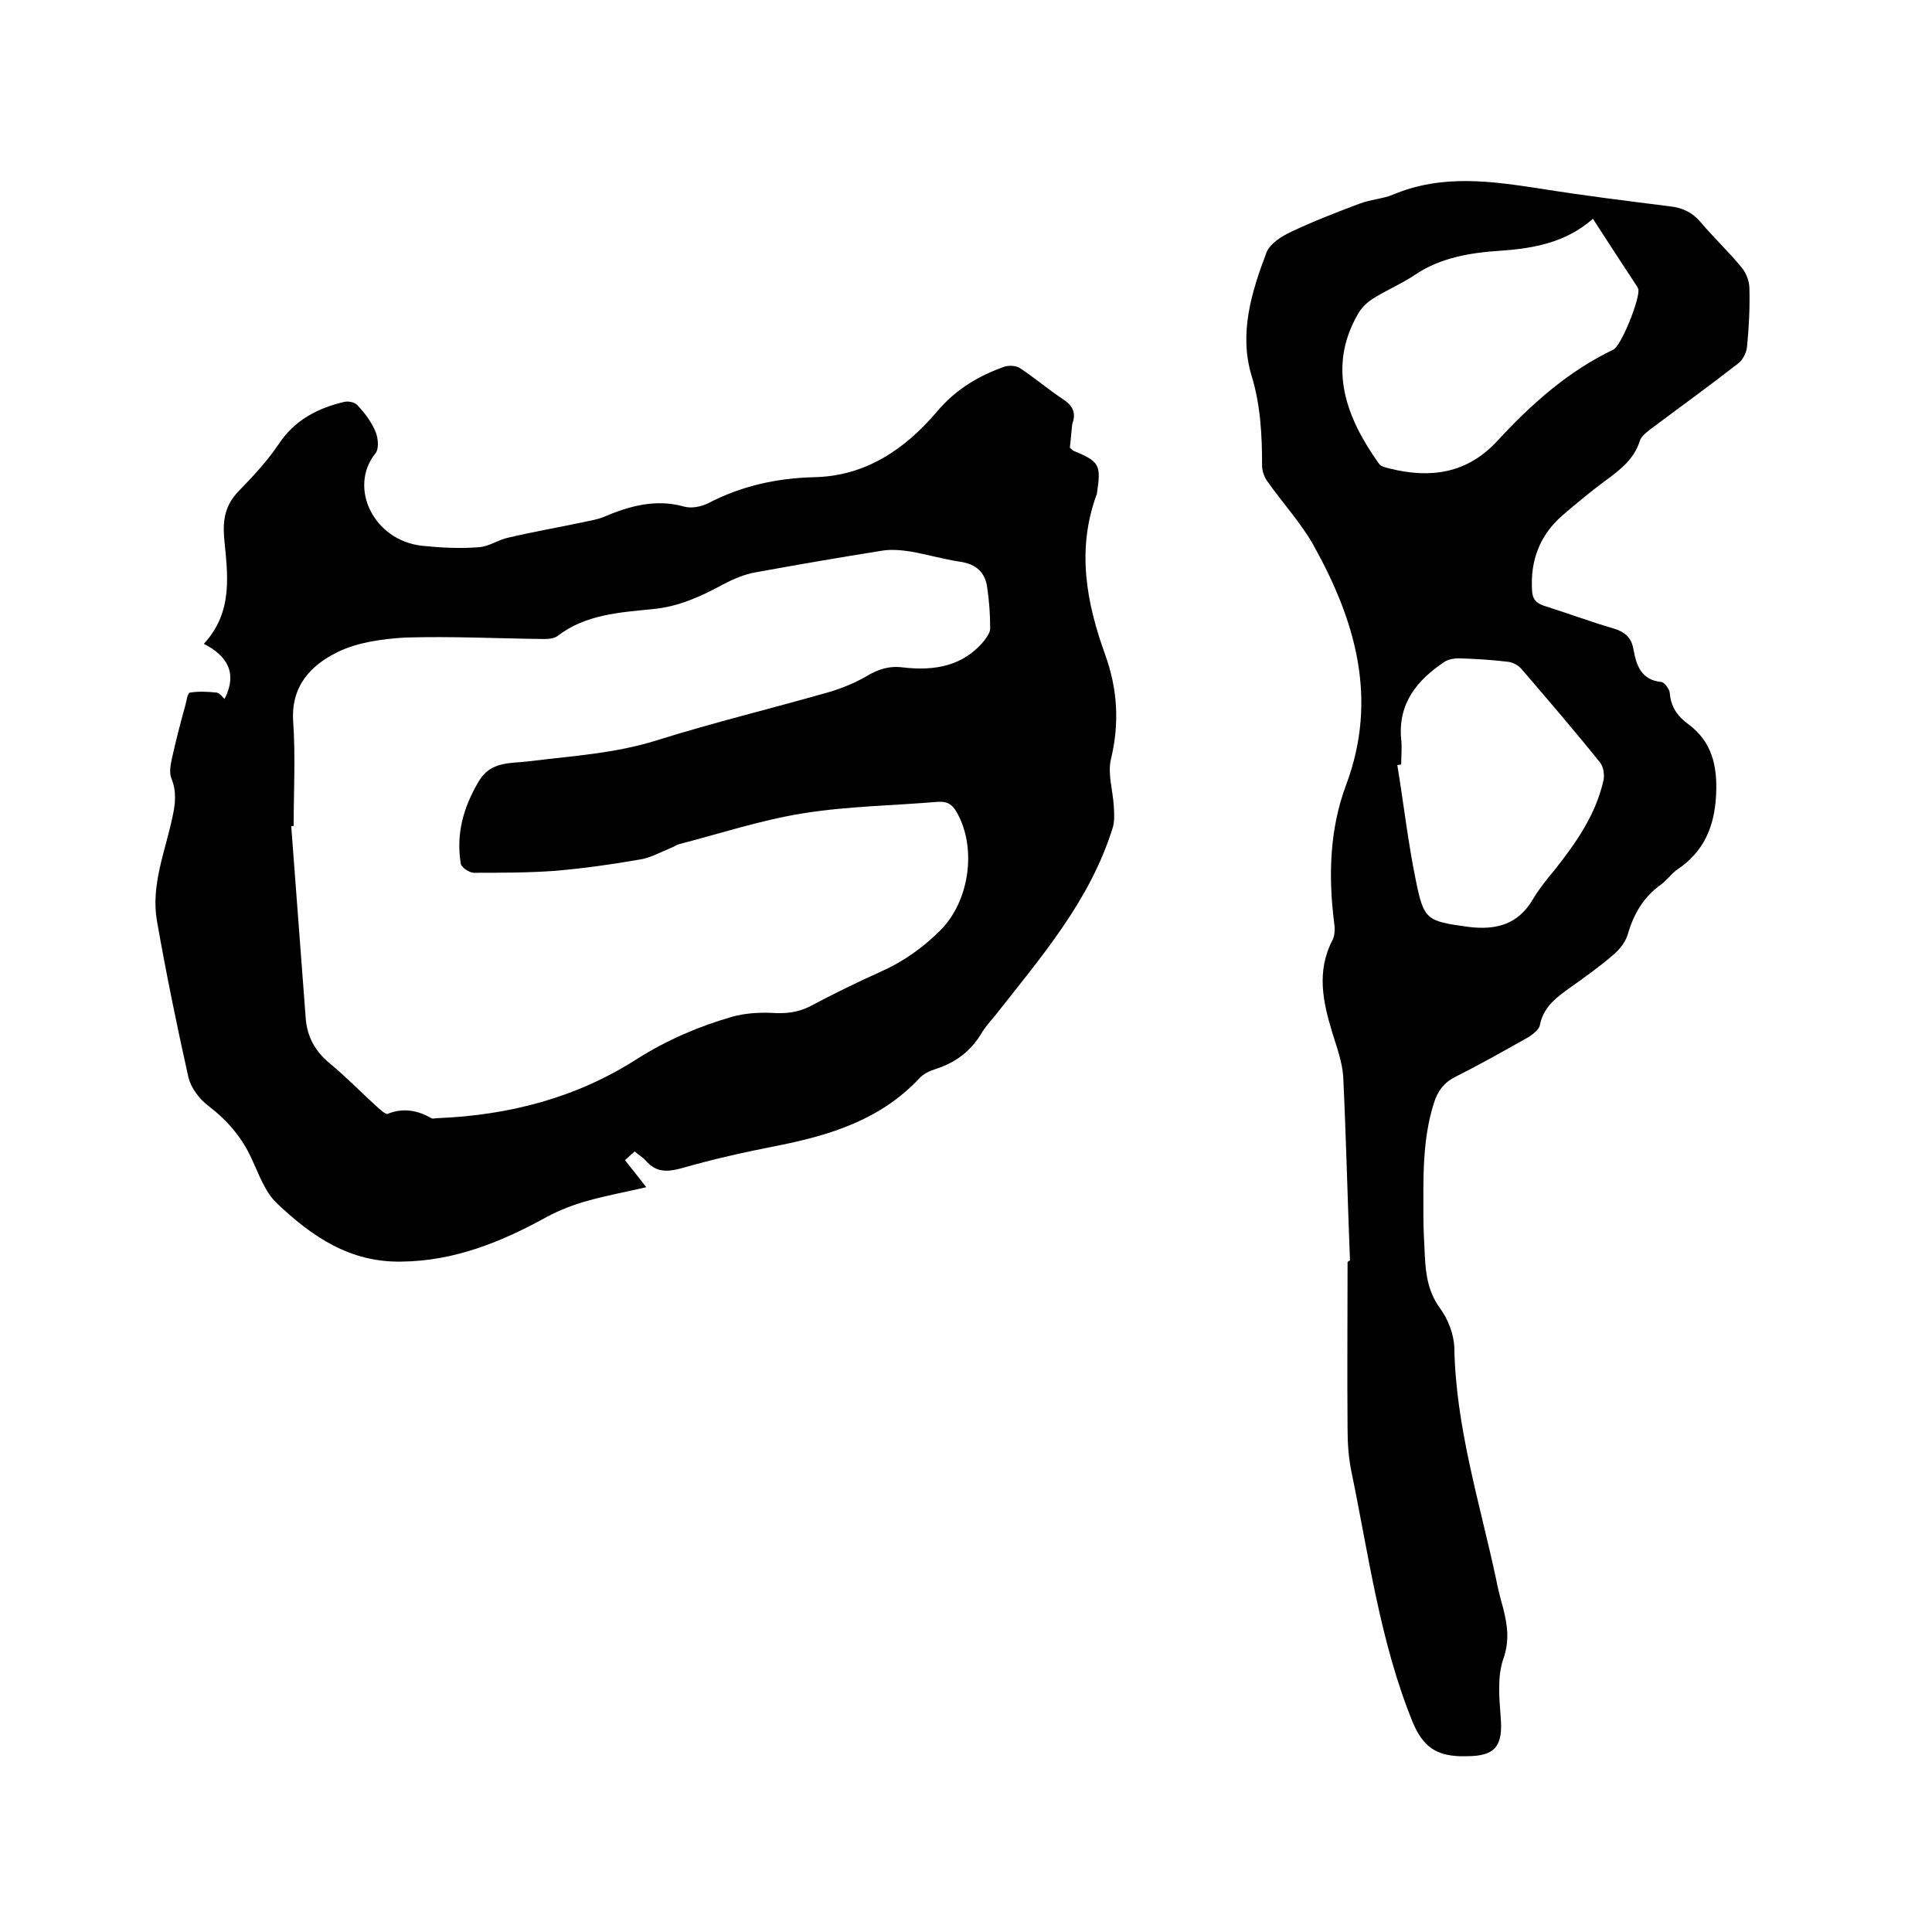 <svg enable-background="new 0 0 400 400" viewBox="0 0 400 400" xmlns="http://www.w3.org/2000/svg"><path d="m221.5 92.7c.4.3.5.5.7.6 5.5 2.3 5.8 2.9 4.9 8.9 0 .1 0 .2-.1.3-4.1 11.3-2.1 22.2 1.8 33 2.6 7.2 3 14.3 1.2 21.7-.7 3 .4 6.4.6 9.7.1 1.6.2 3.3-.3 4.7-4.7 15-14.8 26.6-24.3 38.7-1 1.2-2.1 2.4-2.9 3.8-2.2 3.6-5.3 5.9-9.3 7.2-1.3.4-2.6 1-3.5 2-8 8.5-18.3 11.7-29.3 13.9-6.7 1.3-13.4 2.8-20 4.7-3 .8-5.2.8-7.3-1.6-.6-.7-1.5-1.2-2.3-1.9-.7.6-1.2 1.1-2 1.8 1.4 1.8 2.8 3.5 4.4 5.6-4.3 1-8.2 1.7-12.1 2.8-2.9.8-5.8 1.9-8.4 3.3-9.4 5.2-19.2 9.2-30.2 9.3-10.7.2-18.5-5.2-25.7-12-2.5-2.3-3.8-6.1-5.3-9.3-2-4.4-5-7.9-8.9-10.9-1.9-1.4-3.7-3.8-4.2-6-2.4-10.7-4.6-21.5-6.5-32.3-1.3-7.4 1.7-14.4 3.2-21.5.6-2.7.9-5.3-.2-8-.5-1.2-.2-2.8.1-4.2.8-3.6 1.7-7.1 2.7-10.7.3-1 .5-2.8 1-2.9 1.8-.3 3.8-.2 5.6 0 .6.1 1.1.9 1.6 1.3 2.7-5.3.6-8.9-4.3-11.4 6.2-6.7 4.9-14.5 4.2-22-.3-3.9.3-6.8 3-9.6 3-3.1 6-6.3 8.4-9.9 3.3-4.9 8-7.3 13.5-8.6.9-.2 2.3.1 2.8.8 1.5 1.6 2.9 3.5 3.7 5.5.5 1.3.7 3.5-.1 4.4-5.6 7-.4 18 9.7 19.1 3.9.4 7.8.6 11.7.3 2.1-.1 4.1-1.6 6.2-2 5.1-1.2 10.3-2.1 15.5-3.2 1.3-.3 2.7-.5 4-1 5.4-2.3 10.9-3.9 16.9-2.2 1.5.4 3.5 0 4.9-.7 6.9-3.6 14.2-5.2 21.9-5.4 10.7-.2 18.9-5.8 25.5-13.6 3.9-4.6 8.6-7.4 14-9.3 1-.3 2.5-.2 3.3.4 3 2 5.7 4.3 8.7 6.3 2 1.3 2.9 2.7 2 5.2-.2 1.6-.3 3.3-.5 4.9zm-160.7 78.3c-.2 0-.4 0-.5.1 1 13.3 2 26.6 3 39.8.3 3.7 1.9 6.7 4.9 9.2 3.4 2.8 6.5 6 9.8 9 .7.6 1.8 1.7 2.3 1.5 3.2-1.3 6.2-.7 9 .9.3.2.8 0 1.3 0 14.8-.6 28.7-4.2 41.2-12.2 6.3-4 12.9-6.8 19.8-8.8 2.5-.7 5.4-.9 8-.8 2.9.2 5.5 0 8.2-1.4 4.7-2.5 9.6-4.9 14.5-7.1 4.7-2.1 8.7-4.9 12.4-8.6 6-6 7.6-17 3.4-24.4-.9-1.6-1.9-2.3-3.8-2.2-9.4.8-18.8.9-28.1 2.4-8.7 1.4-17.2 4.2-25.7 6.4-.6.2-1.1.6-1.7.8-2.2.9-4.3 2.1-6.6 2.4-5.7 1-11.5 1.8-17.3 2.3-5.6.4-11.2.4-16.8.4-.9 0-2.6-1.1-2.7-1.9-1-6.1.5-11.6 3.7-17 2.5-4.3 6.7-3.7 10.6-4.2 8.8-1.1 17.6-1.6 26.2-4.3 11.8-3.7 23.8-6.6 35.7-10 2.7-.8 5.4-1.9 7.8-3.3 2.5-1.5 4.8-2.2 7.7-1.8 6.3.7 12.3-.2 16.7-5.6.6-.8 1.3-1.8 1.2-2.7 0-2.7-.2-5.5-.6-8.2-.4-3.2-2.3-4.9-5.6-5.4-3.4-.5-6.8-1.5-10.2-2.1-1.9-.3-4-.5-5.9-.2-8.8 1.4-17.5 2.9-26.3 4.5-2.3.4-4.6 1.4-6.7 2.5-4.6 2.5-9.2 4.6-14.5 5.1-6.9.7-14 1.1-19.8 5.6-.7.5-1.8.6-2.7.6-9.6-.1-19.2-.6-28.9-.3-4.8.3-9.8 1-13.9 3-5.5 2.7-9.7 7-9.2 14.4.5 7.1.1 14.4.1 21.6z"/><path d="m279.5 261c-.5-12.7-.8-25.4-1.4-38.1-.2-3-1.3-6-2.2-8.9-2-6.5-3.4-12.9 0-19.4.5-1 .5-2.5.3-3.7-1.2-9.7-.9-19.3 2.5-28.4 6.7-17.9 1.9-34.1-6.8-49.7-2.6-4.6-6.3-8.6-9.4-13-.7-.9-1.2-2.2-1.2-3.4 0-6.3-.3-12.5-2.2-18.7-2.6-8.7 0-17.2 3.1-25.4.7-1.8 3-3.3 4.9-4.2 4.6-2.2 9.5-4.1 14.3-5.9 2.3-.9 4.8-1 7-1.9 10.2-4.3 20.4-2.8 30.8-1.2 8.8 1.4 17.6 2.5 26.4 3.6 2.7.3 4.7 1.2 6.5 3.3 2.7 3.2 5.8 6.1 8.5 9.4 1 1.2 1.6 2.9 1.6 4.4.1 4-.1 8-.5 12-.1 1.2-.9 2.8-1.9 3.5-5.9 4.6-12 9-18 13.5-.9.7-2 1.5-2.3 2.5-1.2 3.8-4.1 6-7.1 8.2-3.1 2.3-6 4.7-8.9 7.2-4.7 4.1-6.7 9.3-6.3 15.6.1 1.8.8 2.5 2.4 3.1 4.8 1.5 9.6 3.3 14.4 4.7 2.4.7 3.8 1.9 4.2 4.4.6 3.3 1.6 6.3 5.8 6.7.6.1 1.6 1.4 1.7 2.2.2 2.9 1.6 4.9 3.8 6.5 4.9 3.6 6.1 8.6 5.8 14.6-.3 6.6-2.5 11.8-8 15.5-1.3.9-2.2 2.3-3.5 3.2-3.6 2.6-5.6 6.1-6.8 10.3-.5 1.6-1.7 3.1-3 4.2-2.9 2.5-6 4.7-9.1 6.9-2.8 2-5.4 4-6.1 7.7-.2.9-1.4 1.8-2.3 2.4-5 2.8-9.9 5.6-15.1 8.2-2.4 1.2-3.7 2.9-4.5 5.4-2.5 7.8-2.2 15.9-2.2 23.9 0 2.6.2 5.3.3 7.9.2 3.8.7 7.4 3.1 10.7 1.7 2.3 2.9 5.4 3 8.2.3 16.4 5.2 31.9 8.6 47.7.4 2.1.9 4.1 1.5 6.2.9 3.6 1.4 6.8 0 10.7-1.2 3.6-.8 7.9-.5 11.9.5 6-1.1 8.1-7 8.1-.5 0-1.1 0-1.6 0-4.8-.2-7.5-2-9.6-7-6.8-16.7-9.1-34.5-12.7-51.9-.6-2.9-.8-5.9-.8-8.8-.1-11.5 0-23.1 0-34.6.3-.3.4-.3.5-.3zm50.3-215.7c-5.6 4.9-12.1 6.1-19 6.6-6.3.4-12.6 1.4-18 5.1-2.7 1.8-5.8 3.1-8.5 4.8-1.3.8-2.5 2-3.2 3.3-6.3 11-2.4 21.4 4.4 30.9.4.6 1.4.8 2.2 1 8.4 2.1 16 1.1 22.3-5.7 7-7.6 14.6-14.4 24-18.9 1.7-.8 5.6-10.7 5.2-12.5-.1-.4-.4-.8-.6-1.1-2.9-4.4-5.7-8.7-8.8-13.5zm-39.7 113c-.3 0-.6.1-.8.1 1.3 7.9 2.2 15.9 3.8 23.7 1.7 8.4 2.2 8.6 10.9 9.8 5.6.7 10.2-.4 13.3-5.6 1.3-2.2 2.9-4.2 4.5-6.1 4.5-5.7 8.6-11.5 10.2-18.7.2-1.1 0-2.7-.7-3.6-5.3-6.6-10.8-13-16.3-19.4-.7-.8-1.8-1.4-2.9-1.5-3.4-.4-6.7-.6-10.1-.7-1 0-2.1.2-2.9.7-5.7 3.8-9.7 8.6-9 16.1.2 1.6 0 3.4 0 5.2z"/></svg>